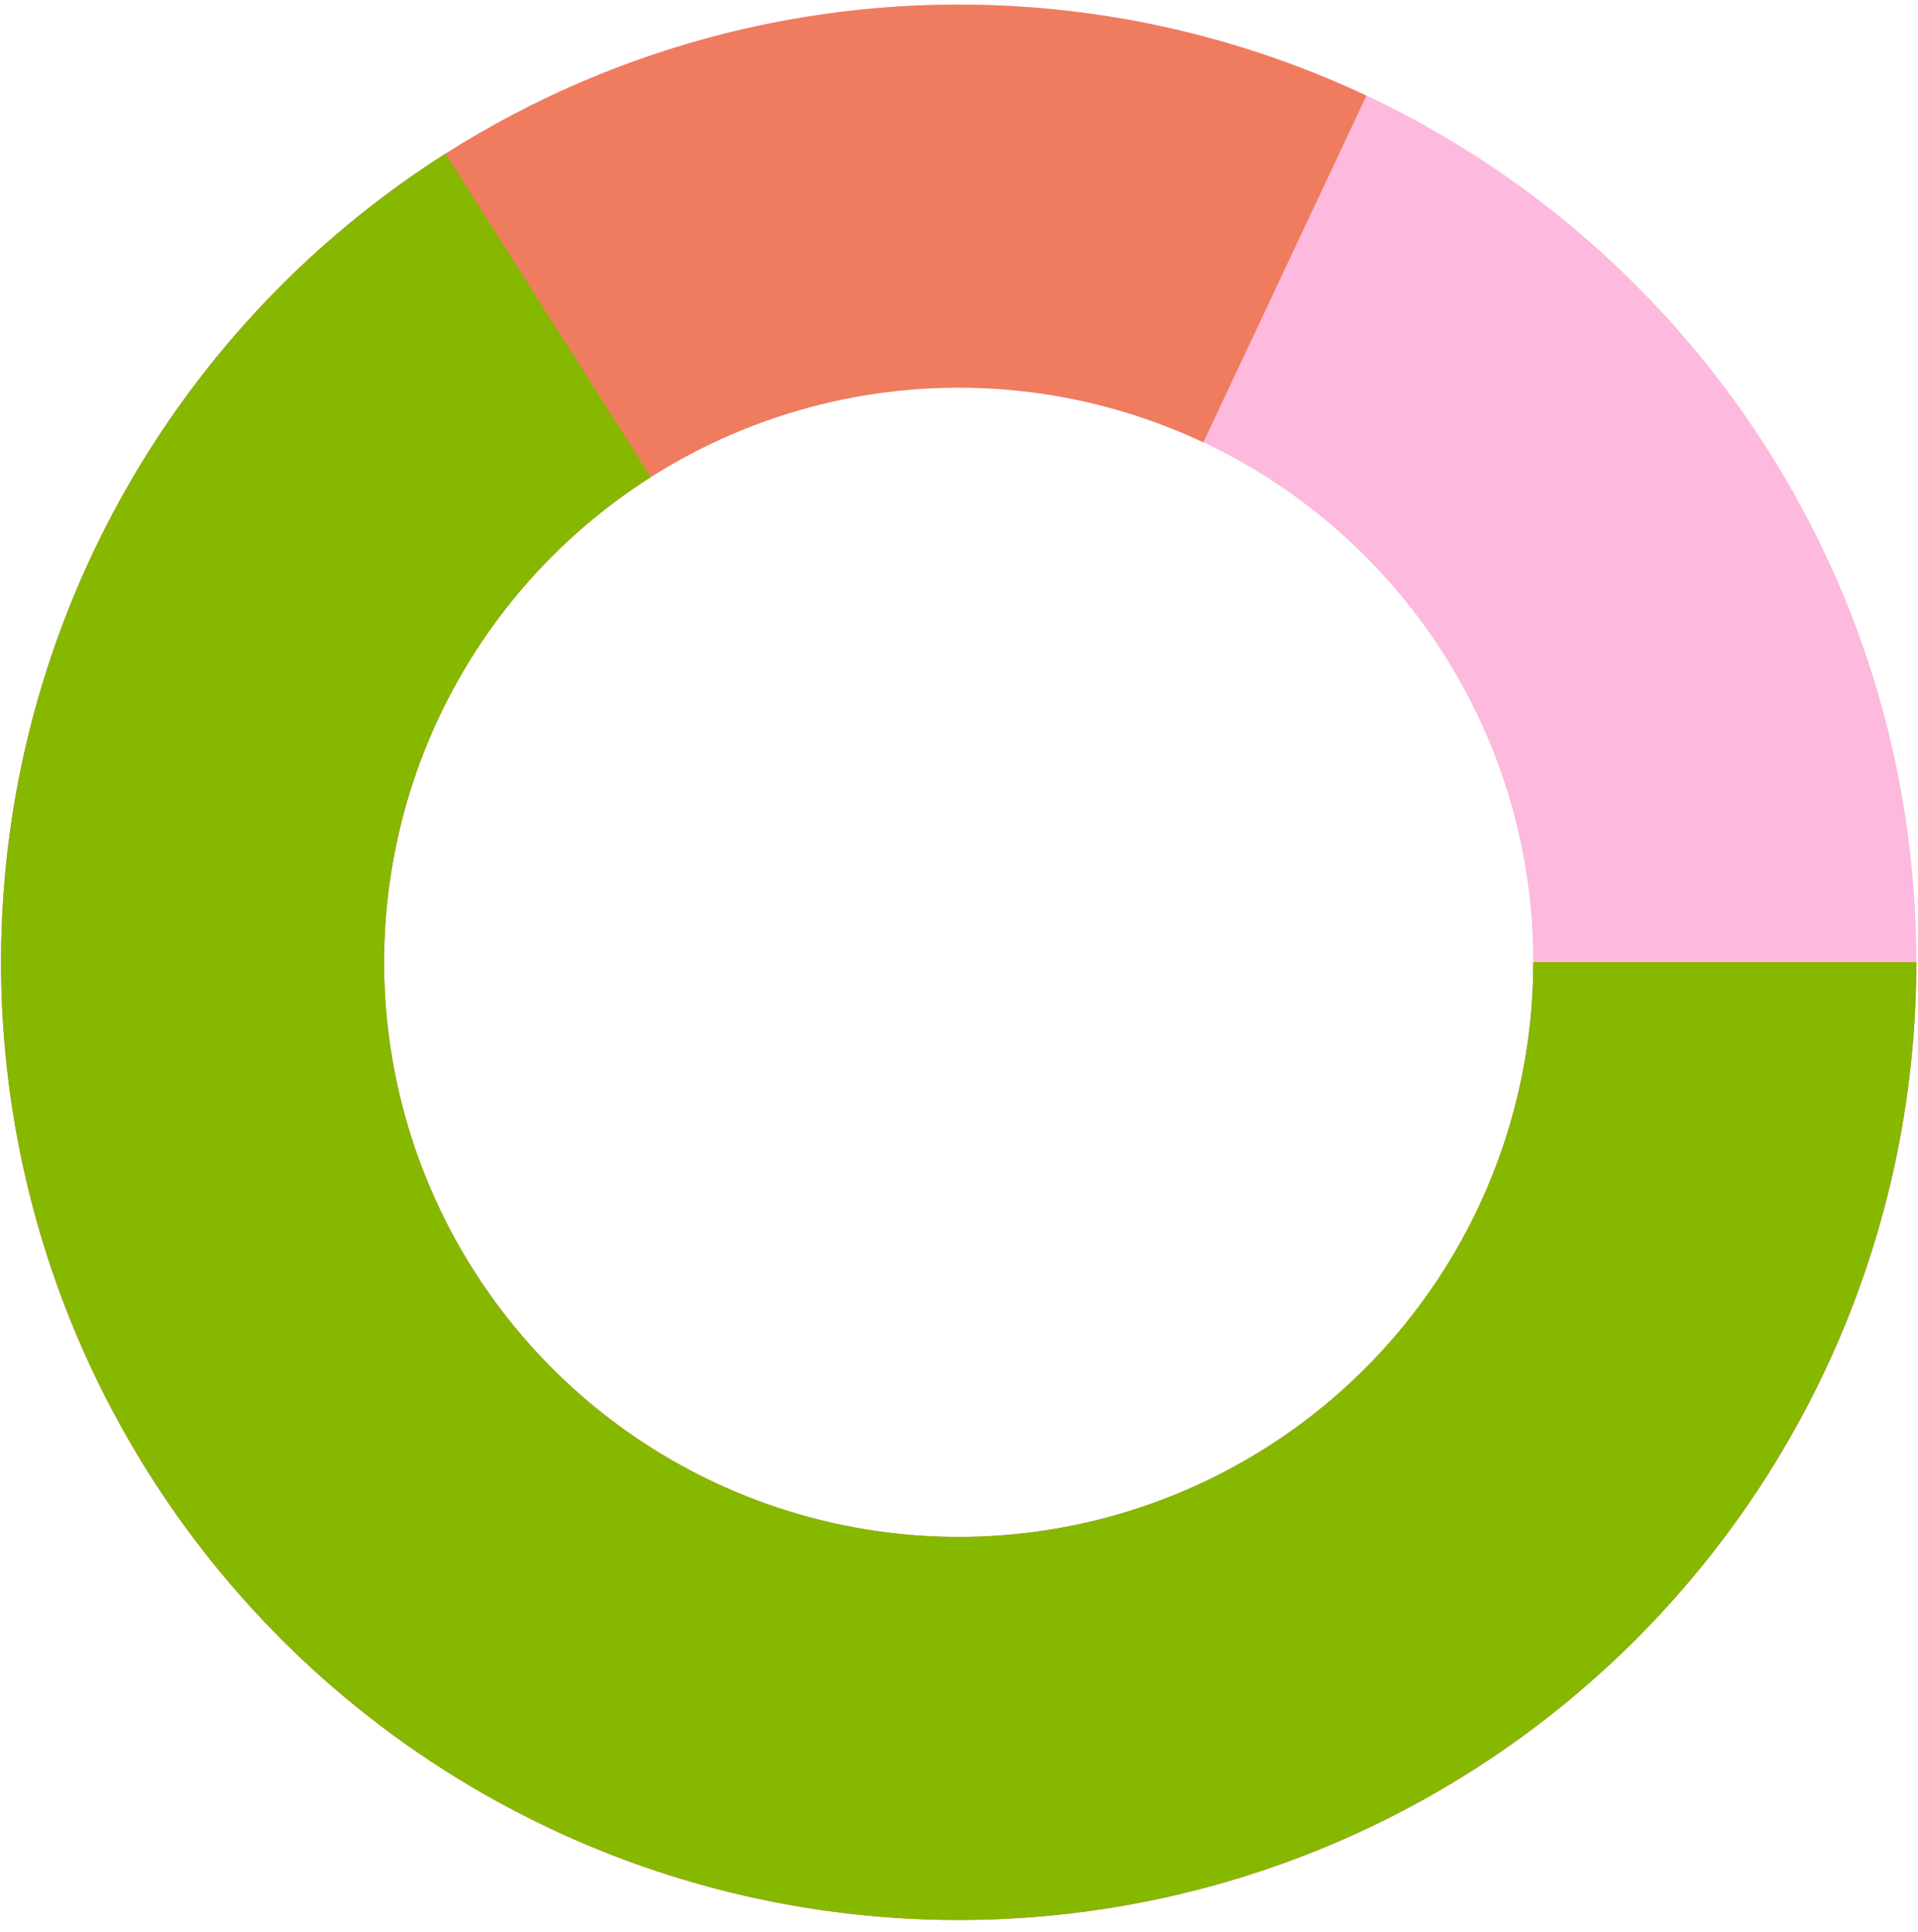 <svg width="142" height="143" viewBox="0 0 142 143" fill="none" xmlns="http://www.w3.org/2000/svg">
<path d="M141.874 71.236C141.874 110.392 110.132 142.133 70.977 142.133C31.821 142.133 0.079 110.392 0.079 71.236C0.079 32.081 31.821 0.339 70.977 0.339C110.132 0.339 141.874 32.081 141.874 71.236ZM28.438 71.236C28.438 94.729 47.483 113.775 70.977 113.775C94.47 113.775 113.515 94.729 113.515 71.236C113.515 47.743 94.47 28.698 70.977 28.698C47.483 28.698 28.438 47.743 28.438 71.236Z" fill="#FDB9DE"/>
<path d="M141.874 71.236C141.874 86.589 136.89 101.527 127.672 113.804C118.454 126.082 105.499 135.035 90.756 139.318C76.013 143.602 60.278 142.983 45.916 137.557C31.554 132.13 19.342 122.188 11.116 109.225C2.889 96.262 -0.907 80.979 0.298 65.674C1.502 50.368 7.643 35.867 17.796 24.351C27.949 12.834 41.566 4.925 56.599 1.812C71.633 -1.302 87.272 0.549 101.163 7.086L89.088 32.746C80.754 28.824 71.371 27.713 62.35 29.581C53.33 31.449 45.16 36.195 39.068 43.105C32.976 50.015 29.292 58.715 28.569 67.898C27.846 77.082 30.124 86.252 35.06 94.029C39.996 101.807 47.323 107.772 55.94 111.028C64.557 114.285 73.998 114.655 82.844 112.085C91.69 109.515 99.463 104.143 104.994 96.777C110.525 89.411 113.515 80.448 113.515 71.236H141.874Z" fill="#EF7C5E"/>
<path d="M141.874 71.236C141.874 83.555 138.664 95.662 132.56 106.363C126.457 117.064 117.67 125.989 107.066 132.26C96.463 138.531 84.408 141.931 72.09 142.125C59.772 142.318 47.617 139.299 36.821 133.364C26.026 127.429 16.963 118.784 10.527 108.28C4.09 97.776 0.501 85.776 0.114 73.463C-0.273 61.15 2.555 48.948 8.32 38.061C14.084 27.174 22.586 17.976 32.988 11.375L48.183 35.32C41.942 39.28 36.841 44.799 33.383 51.331C29.924 57.863 28.227 65.184 28.459 72.572C28.691 79.96 30.844 87.16 34.706 93.462C38.569 99.765 44.006 104.952 50.483 108.513C56.961 112.074 64.254 113.885 71.645 113.769C79.035 113.653 86.268 111.613 92.63 107.851C98.993 104.088 104.265 98.733 107.927 92.312C111.589 85.892 113.515 78.628 113.515 71.236H141.874Z" fill="#86B800"/>
</svg>

